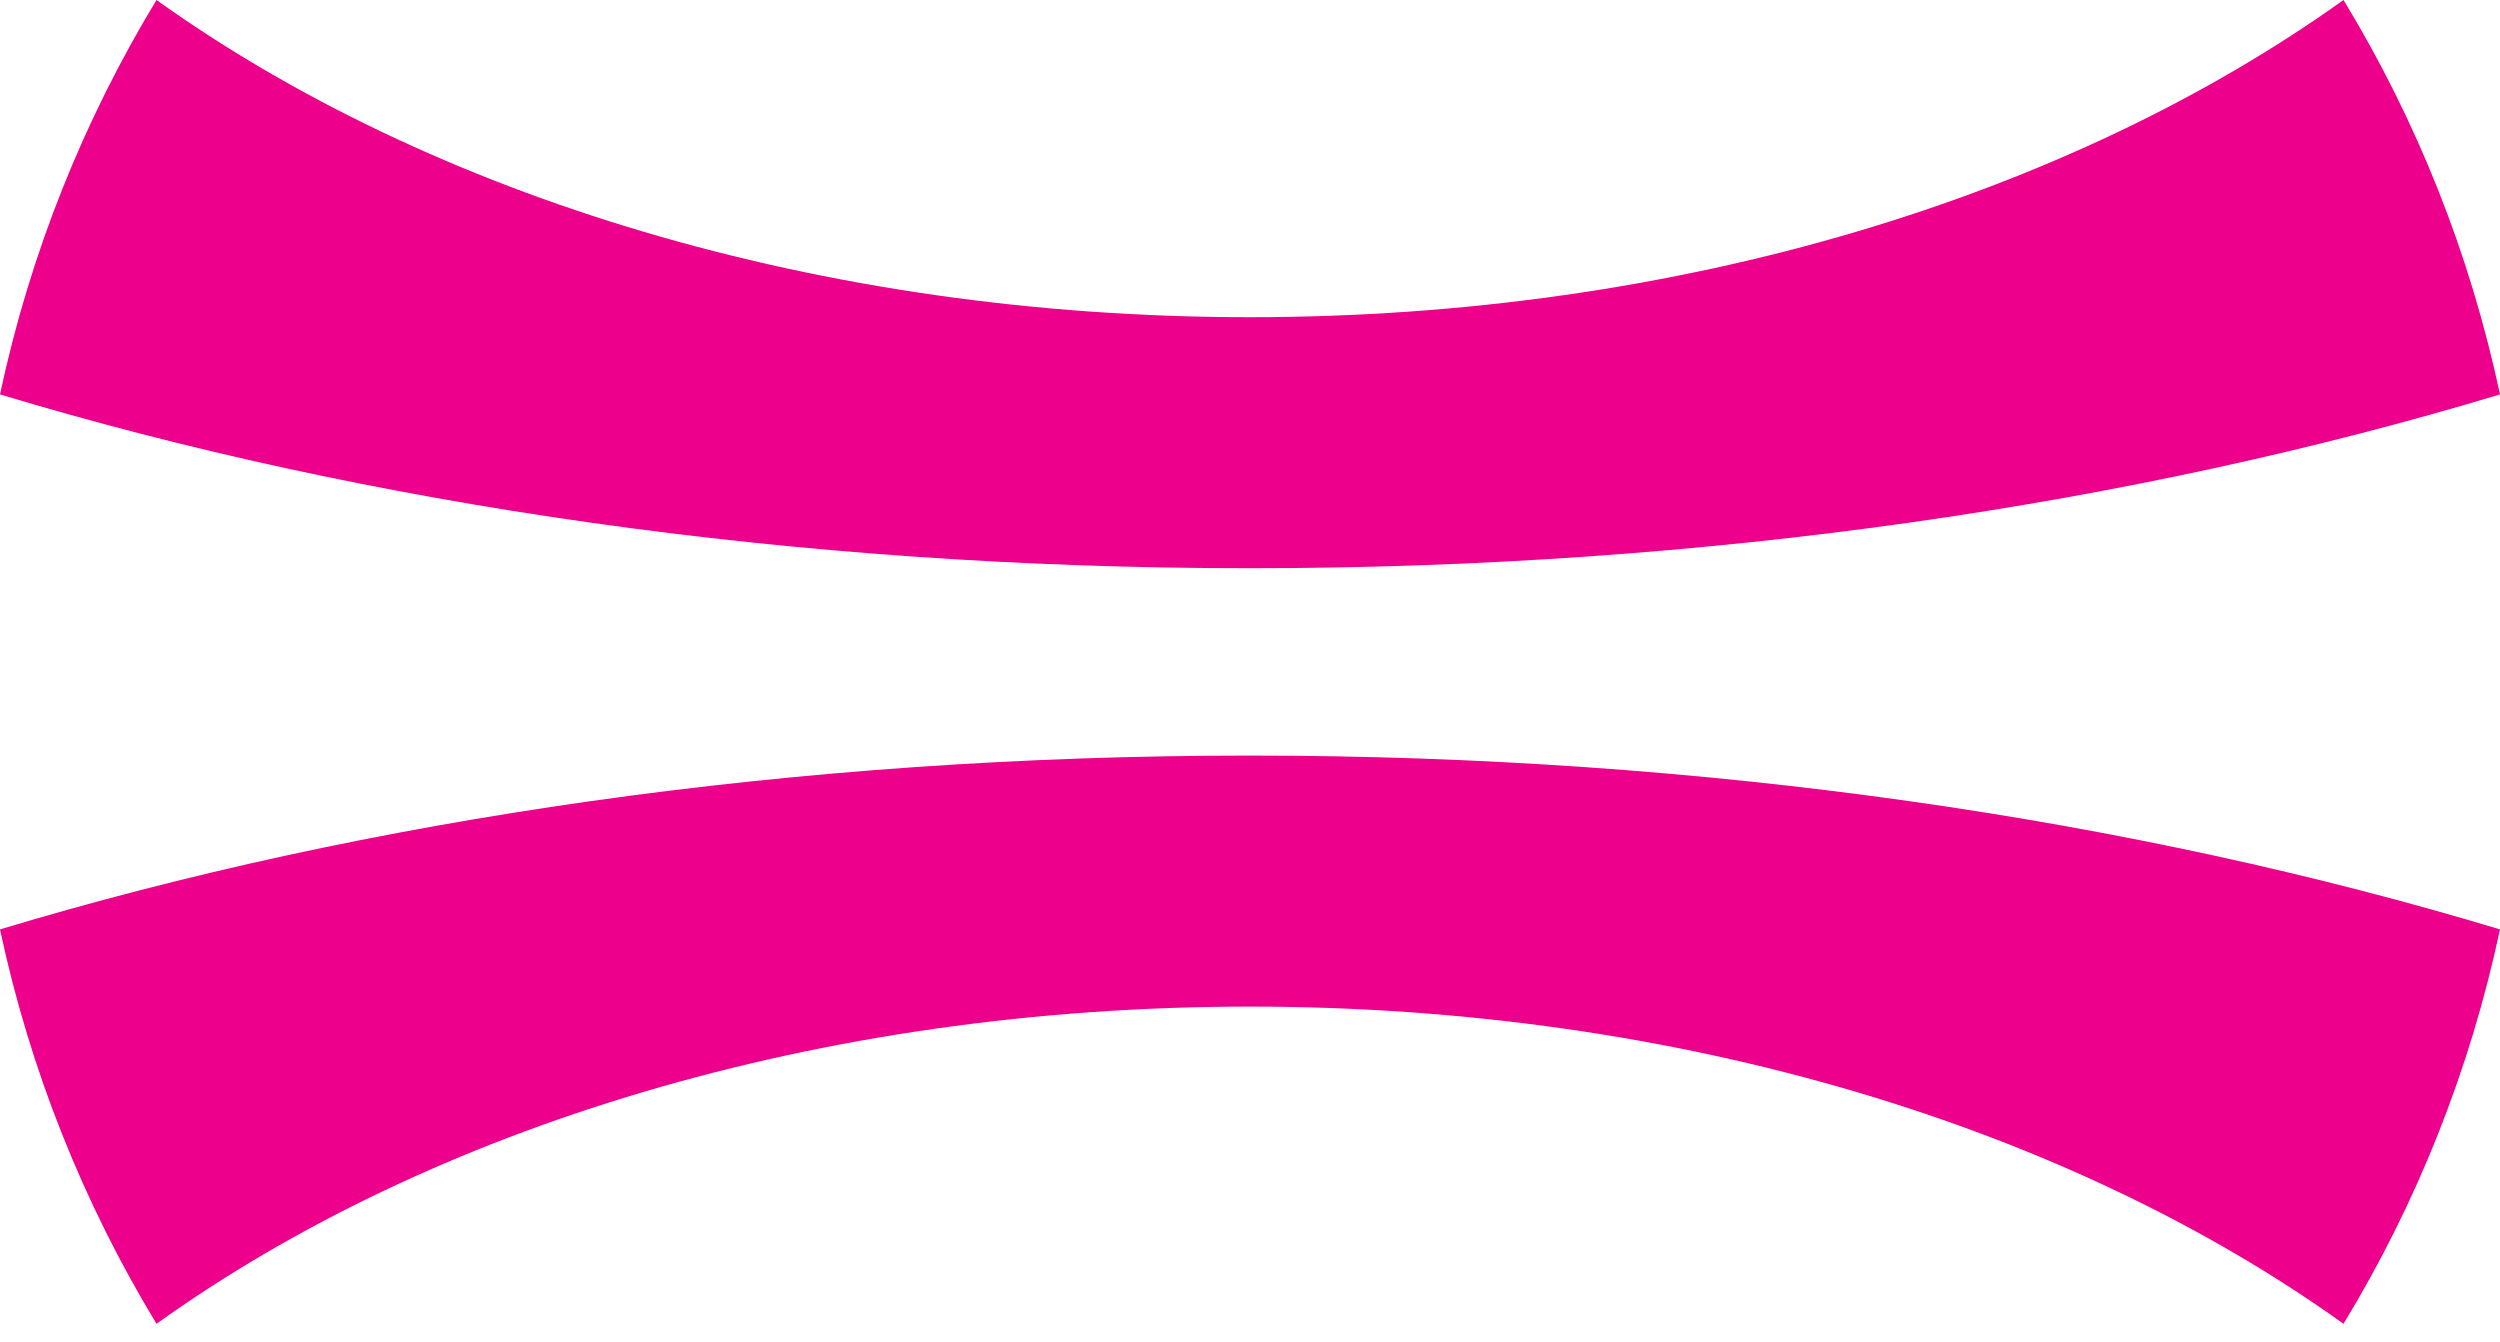 <?xml version="1.0" encoding="UTF-8"?>
<svg xmlns="http://www.w3.org/2000/svg" id="Layer_1" viewBox="0 0 1080 579.94">
  <defs>
    <style>.cls-1{fill:#ec008c;}</style>
  </defs>
  <path class="cls-1" d="m1080,401.5c-13.04,61.14-36.08,118.54-67.61,170.38-117.83-84.38-285.89-137.03-472.44-137.03s-354.61,52.65-472.34,137.03C36.18,520.04,13.04,462.64,0,401.5c158.15-47.7,342.79-75.09,539.95-75.09s381.9,27.39,540.05,75.09Z"></path>
  <path class="cls-1" d="m1080,170.38c-158.16,47.7-342.89,75.09-540.05,75.09S158.15,218.08,0,170.38C13.04,109.24,36.18,51.84,67.61,0c117.83,84.28,285.89,137.03,472.34,137.03S894.56,84.28,1012.39,0c31.53,51.84,54.57,109.24,67.61,170.38Z"></path>
</svg>
